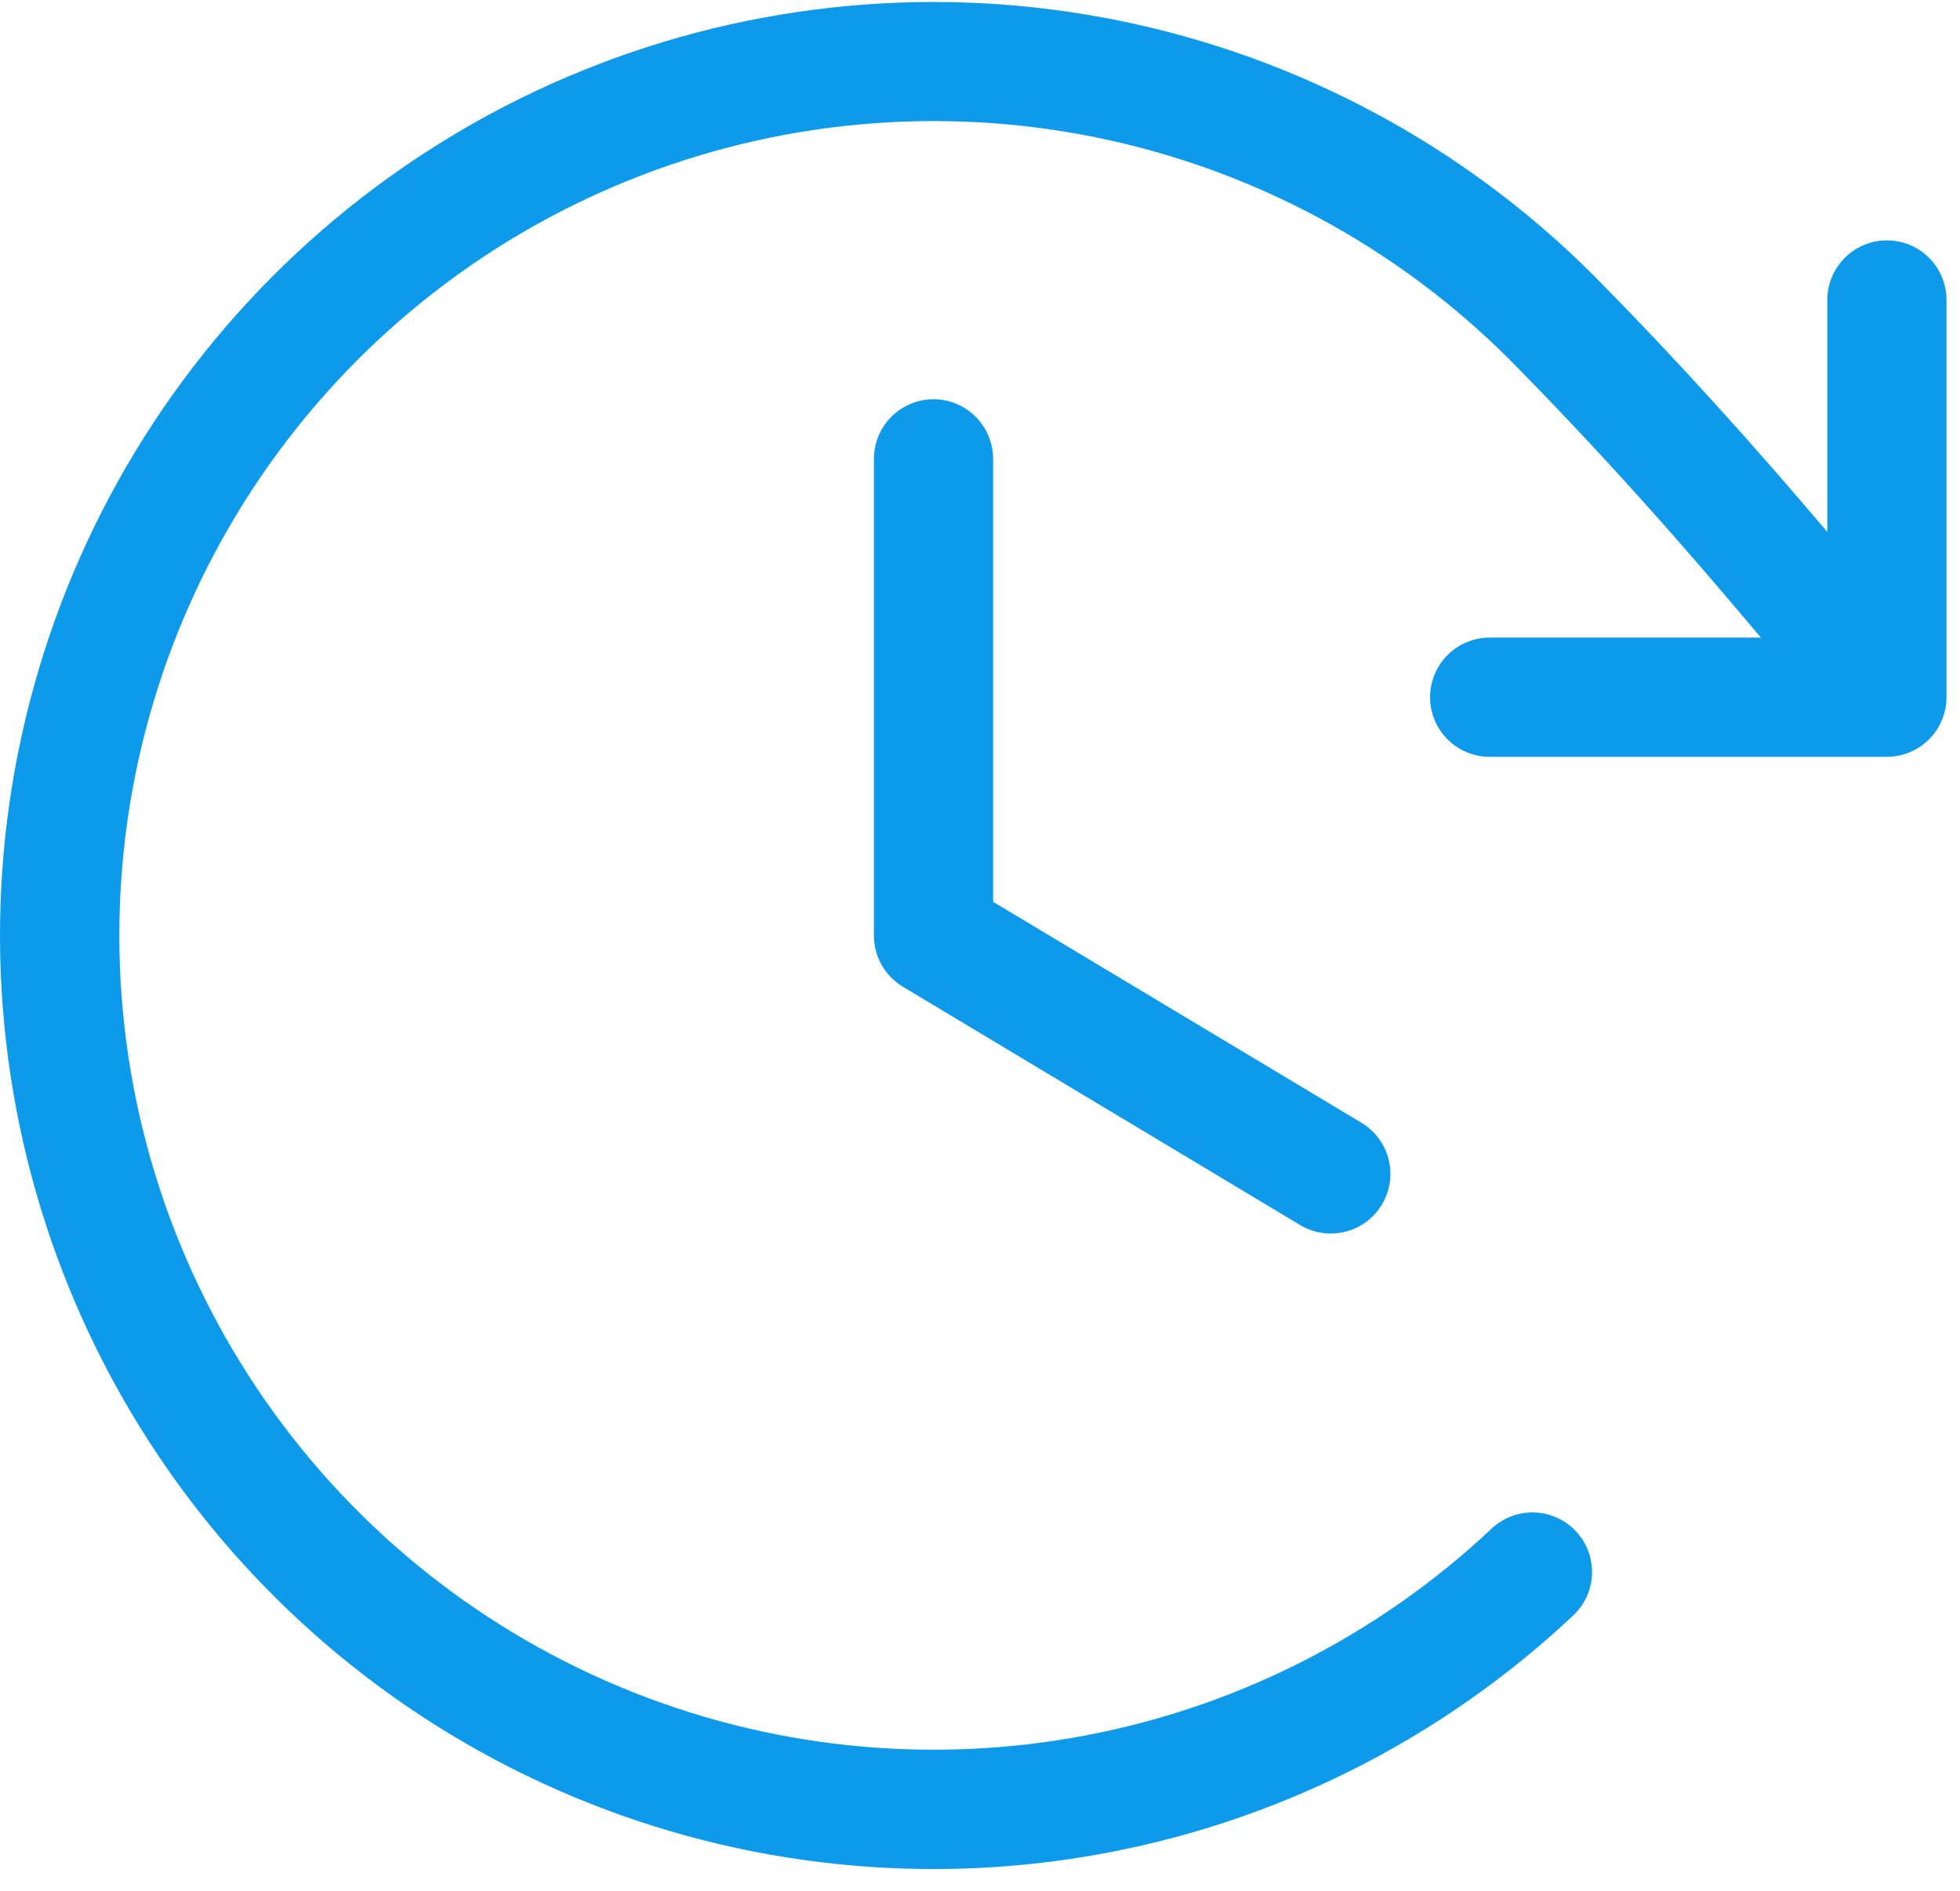 <svg width="57" height="55" viewBox="0 0 57 55" fill="none" xmlns="http://www.w3.org/2000/svg">
<path d="M28.881 13.344V26.226L39.593 32.652C39.988 32.888 40.272 33.272 40.383 33.718C40.495 34.165 40.425 34.637 40.188 35.032C39.951 35.426 39.568 35.71 39.121 35.822C38.675 35.933 38.203 35.863 37.808 35.626L26.256 28.695C25.999 28.541 25.787 28.323 25.639 28.062C25.492 27.801 25.415 27.507 25.415 27.207V13.344C25.415 12.885 25.598 12.444 25.923 12.119C26.248 11.794 26.689 11.611 27.148 11.611C27.608 11.611 28.049 11.794 28.373 12.119C28.698 12.444 28.881 12.885 28.881 13.344ZM54.874 6.99C54.415 6.99 53.974 7.173 53.649 7.498C53.324 7.823 53.141 8.264 53.141 8.723V15.47C50.981 12.92 48.827 10.523 46.346 8.01C42.572 4.237 37.771 1.659 32.541 0.599C27.312 -0.461 21.886 0.044 16.941 2.05C11.996 4.057 7.753 7.476 4.74 11.88C1.728 16.284 0.08 21.479 0.003 26.814C-0.074 32.15 1.423 37.39 4.306 41.879C7.19 46.369 11.333 49.909 16.218 52.058C21.102 54.206 26.511 54.867 31.77 53.959C37.028 53.051 41.902 50.613 45.782 46.951C46.105 46.633 46.291 46.201 46.299 45.748C46.307 45.294 46.137 44.856 45.825 44.526C45.514 44.197 45.086 44.003 44.633 43.985C44.18 43.968 43.739 44.128 43.403 44.432C40.017 47.626 35.764 49.751 31.178 50.541C26.591 51.332 21.873 50.754 17.613 48.879C13.353 47.004 9.74 43.915 7.225 39.998C4.71 36.082 3.405 31.511 3.473 26.857C3.541 22.203 4.979 17.672 7.607 13.831C10.236 9.989 13.937 7.007 18.25 5.258C22.564 3.508 27.297 3.068 31.858 3.992C36.42 4.917 40.608 7.165 43.899 10.456C46.568 13.159 48.861 15.742 51.209 18.543H43.322C42.862 18.543 42.421 18.726 42.096 19.051C41.771 19.376 41.589 19.816 41.589 20.276C41.589 20.735 41.771 21.176 42.096 21.501C42.421 21.826 42.862 22.009 43.322 22.009H54.874C55.334 22.009 55.775 21.826 56.1 21.501C56.425 21.176 56.607 20.735 56.607 20.276V8.723C56.607 8.264 56.425 7.823 56.1 7.498C55.775 7.173 55.334 6.99 54.874 6.99Z" fill="#0D9AEA"/>
</svg>
